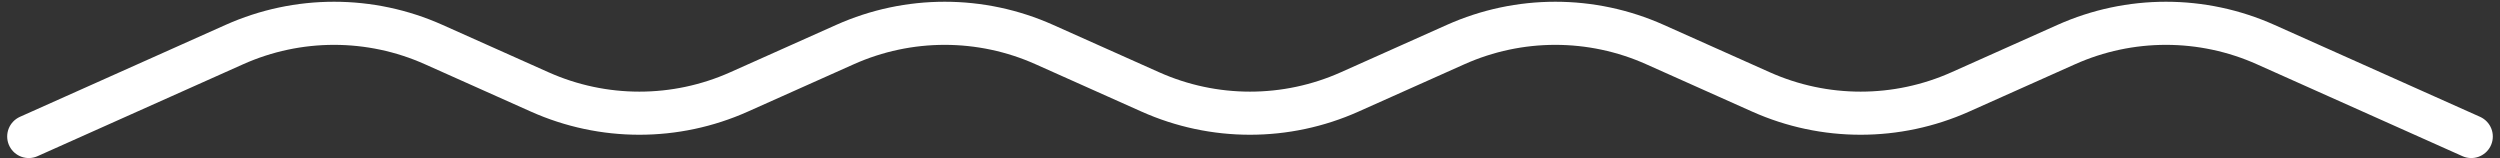 <?xml version="1.0" encoding="UTF-8"?> <svg xmlns="http://www.w3.org/2000/svg" width="174" height="11" viewBox="0 0 174 11" fill="none"><rect x="0" y="0" width="174" height="11" fill="#333333" stroke="none"/><path d="M2 9.5L16.312 3.102C20.727 1.128 25.773 1.128 30.188 3.102L37.562 6.398C41.977 8.372 47.023 8.372 51.438 6.398L58.812 3.102C63.227 1.128 68.273 1.128 72.688 3.102L80.062 6.398C84.477 8.372 89.523 8.372 93.938 6.398L101.312 3.102C105.727 1.128 110.773 1.128 115.188 3.102L122.562 6.398C126.977 8.372 132.023 8.372 136.438 6.398L143.812 3.102C148.227 1.128 153.273 1.128 157.688 3.102L172 9.5" stroke="white" stroke-width="3" stroke-linecap="round"></path></svg> 
